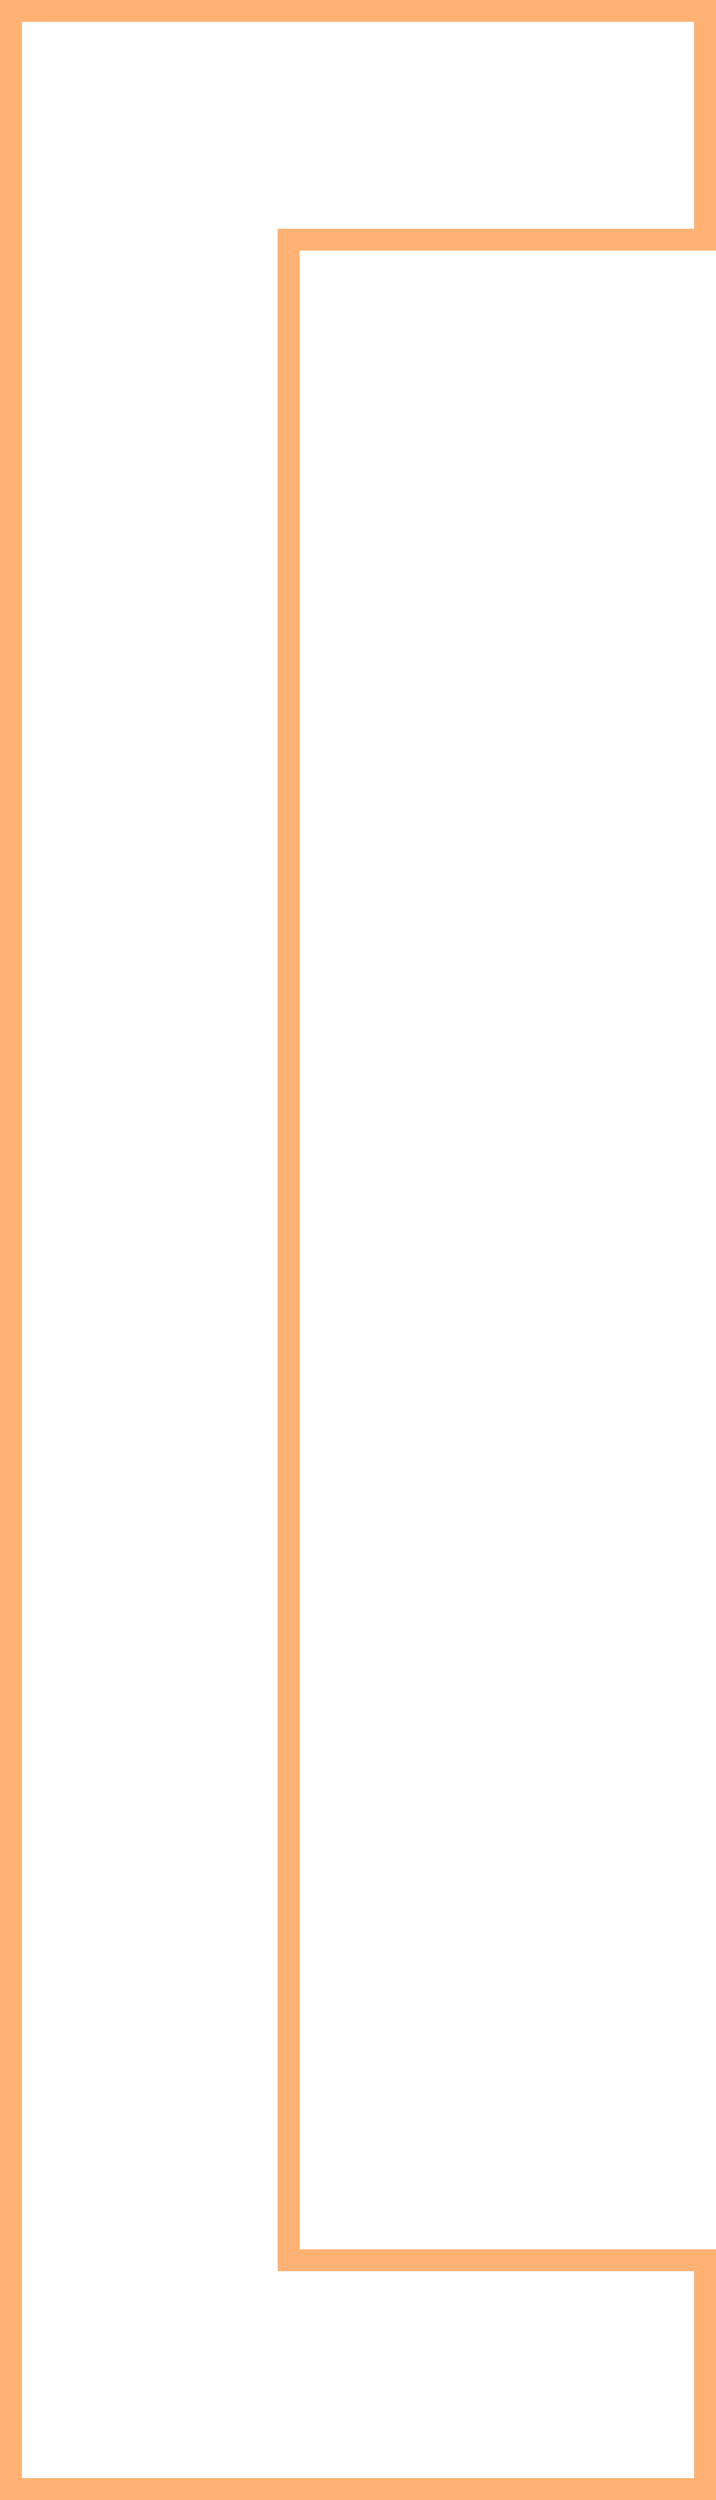 <?xml version="1.0" encoding="UTF-8"?> <svg xmlns="http://www.w3.org/2000/svg" width="143" height="499" viewBox="0 0 143 499" fill="none"><g clip-path="url(#clip0_333_795)"><path d="M143 499H0V0H143V50.017H59.835V448.983H143V499ZM4.383 494.639H138.609V453.344H55.444V45.656H138.609V4.361H4.383V494.639Z" fill="#FFB273"></path></g><defs><clipPath id="clip0_333_795"><rect width="143" height="499" fill="white"></rect></clipPath></defs></svg> 